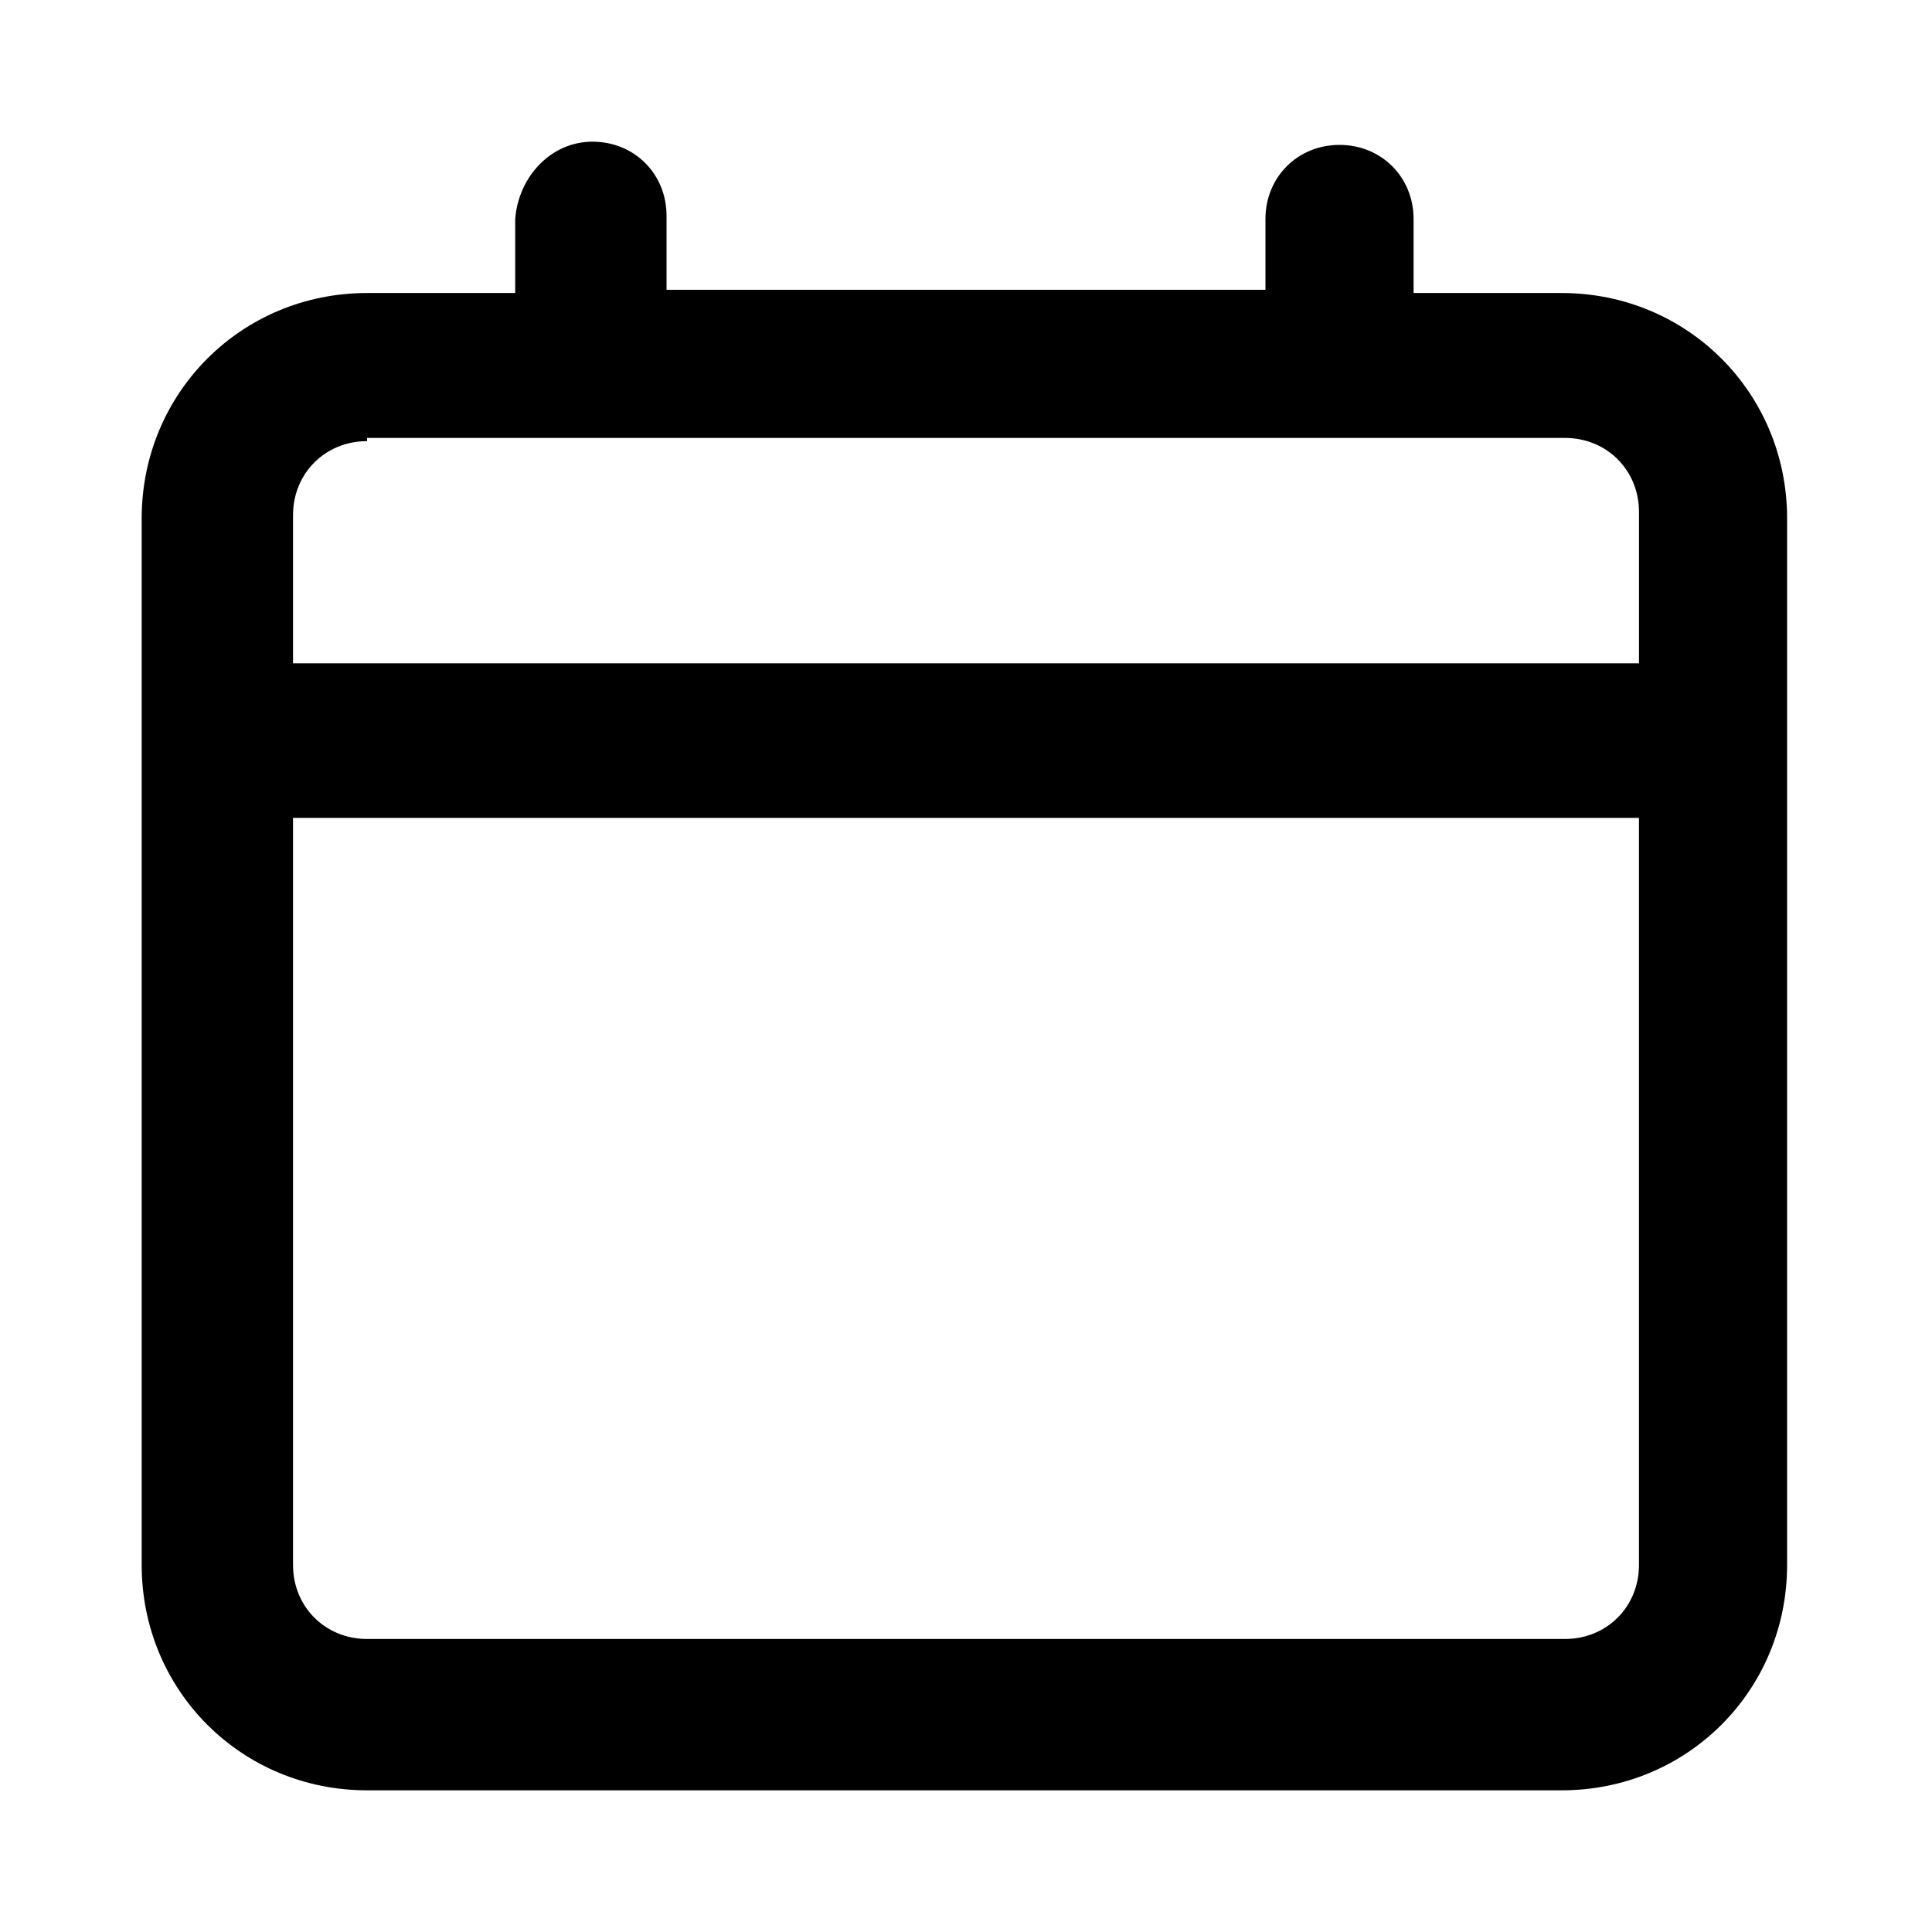 <?xml version="1.0" encoding="utf-8"?>
<!-- Generator: Adobe Illustrator 26.2.0, SVG Export Plug-In . SVG Version: 6.00 Build 0)  -->
<svg version="1.1" baseProfile="tiny" id="Ebene_1" xmlns="http://www.w3.org/2000/svg" xmlns:xlink="http://www.w3.org/1999/xlink"
	 x="0px" y="0px" viewBox="0 0 60 60" overflow="visible" xml:space="preserve">
<g id="icon-146-tag">
	<path id="tag" fill-rule="evenodd" d="M25.9,206.8H10.3c-2.2,0-3.9,1.7-3.9,3.9c0,0,0,0,0,0v15.6l26.1,26.1c1.5,1.5,4,1.5,5.5,0
		l14-14c1.5-1.5,1.5-4,0-5.5L25.9,206.8z M17.1,220.5c1.6,0,2.9-1.3,2.9-2.9s-1.3-2.9-2.9-2.9s-2.9,1.3-2.9,2.9
		S15.5,220.5,17.1,220.5L17.1,220.5z"/>
</g>
<path id="Differenzmenge_1_00000019657895126736699360000006470560176468185479_" d="M30,187.9L30,187.9c-0.9,0-5.4-5-9.5-11.2
	c-7.1-10.6-8.2-16.2-8.2-18.6c0-9.7,7.8-17.6,17.5-17.9c9.7,0,17.6,7.8,17.9,17.5v0.4c0,2.4-1.1,8-8,18.4
	C35.4,182.9,30.9,187.9,30,187.9z M30,151c-3.9,0-7.1,3.2-7.1,7.1s3.2,7.1,7.1,7.1s7.1-3.2,7.1-7.1l0,0C37.1,154.2,33.9,151,30,151
	C30,151,30,151,30,151L30,151z"/>
<g id="Ellipse_35_00000044170821178296155650000008445577159360652473_">
	<circle fill="none" cx="30" cy="98" r="26"/>
	<path d="M30,124c-14.3,0-26-11.7-26-26s11.7-26,26-26c14.3,0,26,11.7,26,26S44.3,124,30,124z M30,77C18.4,77,9,86.4,9,98
		s9.4,21,21,21c11.6,0,21-9.4,21-21S41.6,77,30,77z"/>
</g>
<path d="M38.9,108.7c-0.4,0-0.7-0.1-1.1-0.2l-9.4-4.6c-0.9-0.4-1.4-1.3-1.4-2.3V86.6c0-1.4,1.1-2.5,2.5-2.5s2.5,1.1,2.5,2.5v13.5
	l8,3.9c1.2,0.6,1.8,2.1,1.2,3.3C40.7,108.2,39.9,108.7,38.9,108.7z"/>
<path id="_5626245661582807970_00000015352772107306512500000011983320477213238438_" fill-rule="evenodd" d="M18.4,4.4
	c1.3,0,2.3,1,2.3,2.3v2.3h18.6V6.8c0-1.3,1-2.3,2.3-2.3c1.3,0,2.3,1,2.3,2.3v2.3h4.6c3.9,0,7,3.1,7,7v32.5c0,3.9-3.1,7-7,7H11.4
	c-3.9,0-7-3.1-7-7V16.1c0-3.9,3.1-7,7-7c0,0,0,0,0,0h4.6V6.8C16.1,5.5,17.1,4.4,18.4,4.4C18.4,4.4,18.4,4.4,18.4,4.4z M11.4,13.7
	c-1.3,0-2.3,1-2.3,2.3c0,0,0,0,0,0v4.6h41.8v-4.7c0-1.3-1-2.3-2.3-2.3H11.4z M50.9,25.4H9.1v23.2c0,1.3,1,2.3,2.3,2.3c0,0,0,0,0,0
	h37.2c1.3,0,2.3-1,2.3-2.3v0L50.9,25.4z"/>
</svg>
